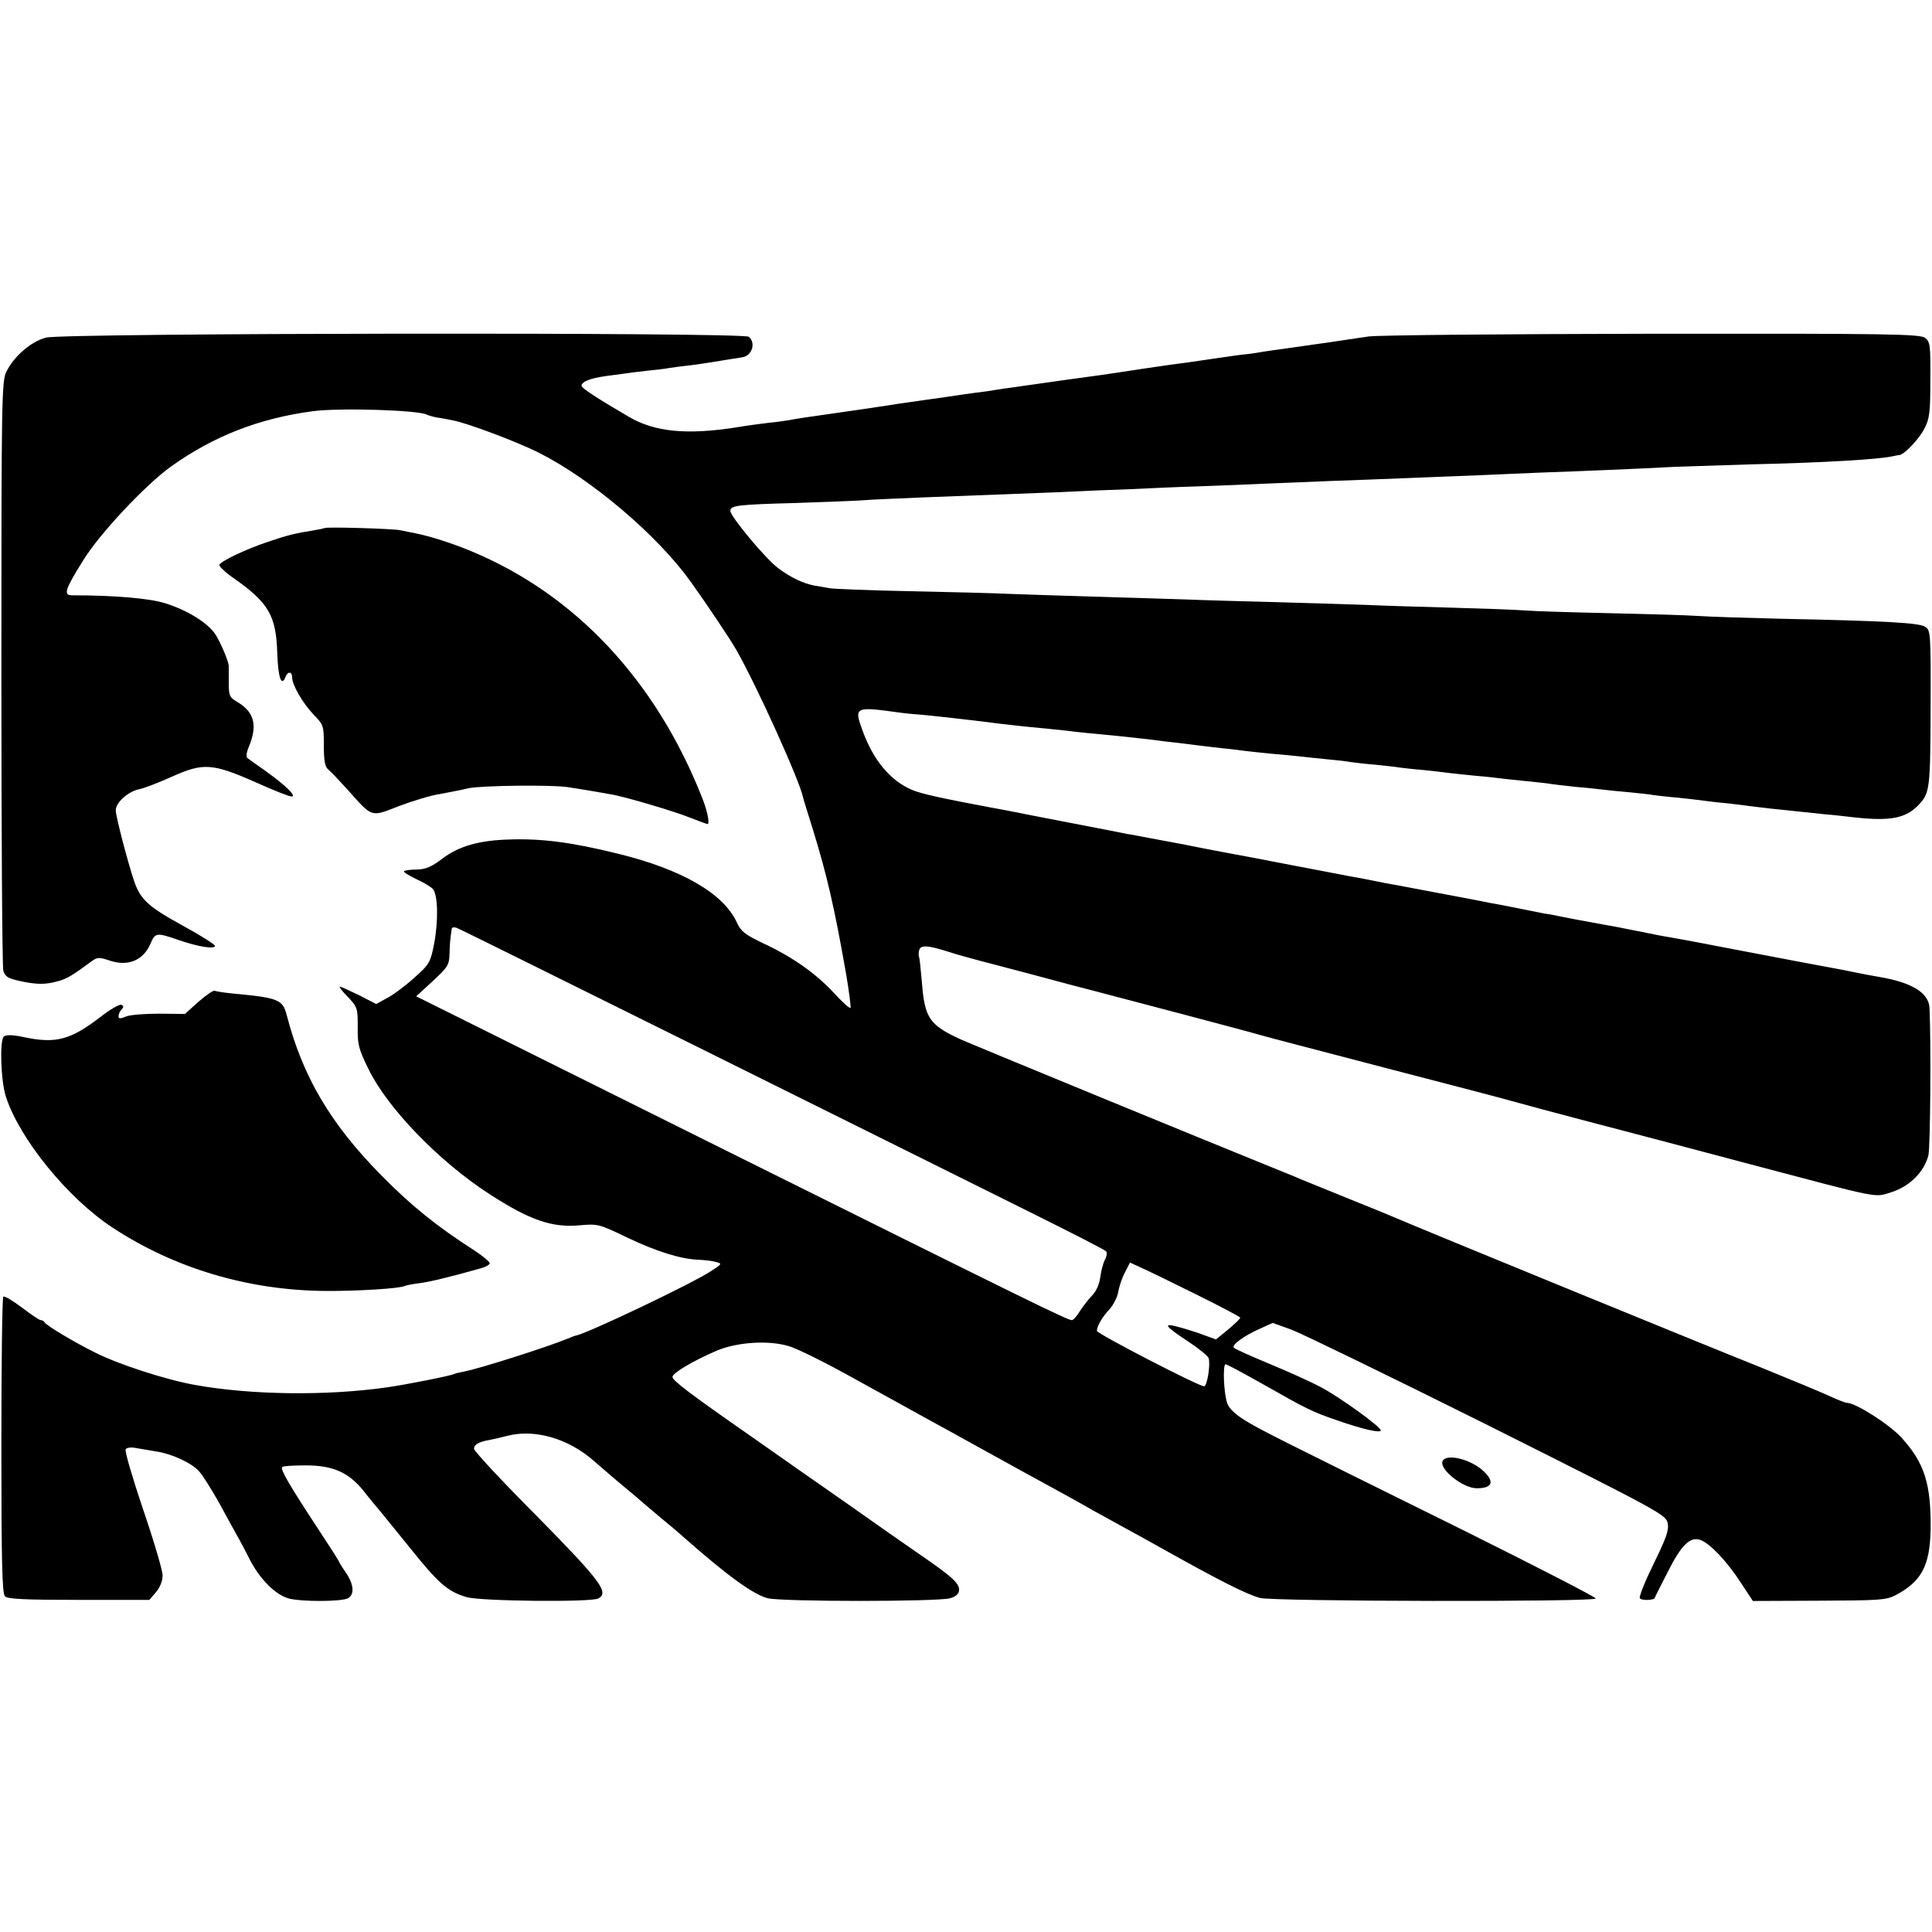 <?xml version="1.0" standalone="no"?>
<!DOCTYPE svg PUBLIC "-//W3C//DTD SVG 20010904//EN"
 "http://www.w3.org/TR/2001/REC-SVG-20010904/DTD/svg10.dtd">
<svg version="1.0" xmlns="http://www.w3.org/2000/svg"
 width="701pt" height="701pt" viewBox="0 0 701 701"
 preserveAspectRatio="xMidYMid meet">
<g transform="translate(0,701) scale(0.1,-0.1)"
fill="#000000" stroke="none">
<path d="M167 5785 c-54 -14 -116 -67 -144 -124 -17 -34 -18 -100 -18 -1091 0
-580 3 -1067 7 -1082 7 -22 17 -28 58 -37 63 -14 95 -14 141 -1 33 9 52 21
124 74 18 13 26 13 62 1 67 -23 123 0 149 61 17 40 22 41 100 14 71 -25 134
-35 134 -22 0 5 -52 38 -116 73 -126 69 -154 95 -177 161 -23 68 -67 236 -67
258 0 28 44 67 83 76 18 3 72 24 121 46 113 51 147 49 305 -21 62 -28 120 -51
129 -51 20 0 -23 42 -98 95 -30 21 -59 42 -63 45 -5 4 -2 23 7 43 30 74 19
121 -38 157 -34 20 -36 24 -36 76 0 30 0 56 0 59 -2 19 -33 92 -51 117 -30 41
-100 84 -179 109 -57 18 -183 29 -338 29 -33 0 -27 20 40 127 58 95 225 273
318 340 154 110 319 175 515 201 100 13 387 4 415 -13 4 -2 20 -7 36 -10 16
-2 41 -7 56 -10 54 -10 234 -78 312 -117 191 -96 430 -299 551 -467 58 -81
147 -214 166 -248 75 -131 232 -479 243 -537 1 -6 17 -56 34 -111 52 -168 79
-284 122 -529 11 -65 18 -121 16 -123 -3 -3 -30 21 -60 54 -66 71 -149 130
-256 180 -67 32 -82 44 -96 75 -48 106 -200 194 -434 251 -166 41 -276 55
-391 51 -111 -3 -185 -24 -246 -71 -37 -28 -58 -37 -90 -38 -23 0 -44 -3 -47
-6 -3 -3 16 -15 43 -28 27 -12 55 -29 62 -37 18 -22 20 -116 4 -199 -13 -66
-16 -73 -71 -122 -32 -29 -76 -62 -99 -74 l-40 -22 -62 32 c-35 17 -66 31 -70
31 -4 0 9 -17 29 -37 35 -37 36 -41 36 -109 -1 -64 3 -80 40 -155 70 -142 255
-333 437 -451 146 -95 228 -123 327 -114 67 6 71 5 171 -43 108 -52 199 -80
263 -82 22 -1 50 -4 62 -8 23 -6 22 -7 -18 -33 -66 -44 -444 -224 -490 -234
-3 0 -16 -5 -30 -11 -78 -32 -321 -109 -374 -119 -16 -3 -33 -7 -37 -9 -8 -6
-181 -40 -246 -49 -217 -31 -492 -28 -696 9 -102 18 -276 74 -361 117 -79 39
-180 100 -184 110 -2 4 -8 8 -14 8 -5 0 -36 21 -69 46 -33 25 -63 43 -67 39
-4 -4 -7 -247 -7 -540 0 -425 3 -537 13 -547 10 -10 72 -13 268 -13 l256 0 24
28 c15 18 24 41 24 61 0 18 -32 126 -71 240 -38 113 -67 211 -63 217 4 7 20 9
43 4 20 -3 52 -9 71 -12 53 -8 125 -41 152 -71 14 -15 48 -70 77 -122 28 -52
58 -106 66 -120 8 -14 27 -50 42 -80 37 -71 92 -126 141 -140 47 -12 190 -12
215 1 24 14 21 50 -8 93 -14 20 -25 38 -25 40 0 2 -35 57 -78 122 -101 154
-136 213 -128 221 3 4 42 6 85 6 99 0 155 -25 209 -91 20 -26 42 -52 47 -58 6
-6 57 -70 115 -141 112 -140 143 -167 213 -188 51 -15 450 -19 478 -5 40 22 9
63 -223 299 -126 126 -228 236 -228 244 0 16 18 26 60 33 14 3 41 9 60 14 100
26 222 -9 315 -91 28 -24 77 -67 110 -94 33 -27 62 -52 65 -55 3 -3 32 -27 65
-55 33 -27 71 -59 85 -72 160 -141 251 -207 305 -222 52 -13 618 -13 663 0 22
7 32 17 32 31 0 24 -28 49 -140 126 -47 32 -168 117 -270 189 -102 71 -255
178 -340 238 -230 160 -290 206 -290 219 0 14 74 58 160 95 73 31 187 39 261
17 30 -8 142 -64 249 -124 107 -59 229 -126 270 -149 41 -22 95 -52 120 -66
70 -39 319 -176 380 -209 30 -17 69 -38 85 -48 17 -9 62 -34 100 -55 39 -21
104 -57 145 -80 216 -121 313 -170 362 -183 47 -13 1218 -15 1218 -2 0 5 -210
113 -467 241 -718 355 -744 368 -805 405 -36 22 -59 44 -65 62 -13 36 -17 142
-6 142 4 0 64 -32 133 -71 162 -92 180 -101 270 -132 91 -32 160 -48 160 -37
0 13 -148 120 -216 156 -35 19 -119 57 -187 85 -67 28 -126 54 -130 59 -10 9
37 44 97 70 l44 20 69 -25 c37 -14 358 -170 713 -347 624 -313 645 -324 651
-355 5 -25 -5 -53 -51 -147 -31 -63 -54 -120 -50 -125 5 -9 50 -8 54 1 0 2 21
43 46 92 51 102 83 132 121 118 35 -14 94 -76 145 -154 l44 -67 240 1 c219 1
243 2 278 20 94 50 124 106 127 238 2 165 -22 242 -106 334 -44 48 -166 126
-198 126 -6 0 -36 12 -66 26 -31 14 -139 59 -240 100 -248 99 -1248 509 -1305
534 -25 11 -112 47 -195 80 -82 33 -159 65 -170 69 -11 5 -42 18 -70 29 -309
125 -1116 457 -1170 481 -113 52 -130 77 -140 207 -4 44 -8 85 -10 91 -3 7 -2
20 1 28 7 17 35 14 107 -9 23 -8 96 -28 162 -45 66 -17 197 -52 290 -77 94
-24 231 -61 305 -80 144 -38 254 -67 335 -89 68 -19 51 -15 500 -132 220 -57
423 -110 450 -118 28 -8 154 -42 280 -75 127 -33 381 -100 565 -149 507 -134
468 -127 535 -106 65 21 117 74 132 133 7 29 10 410 4 534 -2 55 -63 93 -181
113 -19 3 -66 12 -105 20 -38 8 -122 23 -185 35 -63 12 -158 30 -210 40 -82
16 -218 42 -300 56 -14 3 -56 11 -95 19 -38 8 -83 16 -100 19 -72 13 -142 26
-165 31 -14 3 -38 8 -55 10 -16 3 -61 12 -100 20 -38 8 -83 16 -100 19 -16 3
-41 8 -55 11 -32 6 -237 45 -270 51 -14 2 -36 7 -50 9 -14 3 -36 7 -50 10 -14
3 -50 10 -80 15 -30 6 -89 17 -130 25 -70 13 -88 17 -157 30 -16 3 -50 10 -78
15 -43 8 -152 28 -235 45 -14 3 -50 9 -80 15 -30 6 -66 12 -80 15 -14 3 -36 7
-50 9 -14 3 -106 21 -205 40 -99 19 -191 37 -205 40 -14 3 -52 10 -85 16 -176
33 -254 50 -286 64 -78 33 -140 107 -179 214 -32 87 -29 89 130 67 19 -3 60
-7 90 -9 30 -3 116 -12 190 -21 150 -19 167 -20 260 -29 36 -4 81 -8 100 -11
19 -2 64 -7 100 -10 66 -6 117 -12 180 -19 19 -3 60 -8 90 -11 30 -4 66 -8 80
-10 14 -2 52 -6 85 -10 33 -3 71 -8 85 -10 14 -2 57 -6 95 -10 39 -3 86 -8
105 -10 19 -2 62 -7 95 -10 33 -3 71 -7 85 -10 14 -2 56 -7 93 -10 37 -4 76
-8 85 -10 9 -1 49 -6 87 -9 39 -4 81 -9 95 -11 14 -2 57 -6 95 -10 39 -3 81
-8 95 -10 14 -2 57 -6 95 -10 39 -4 77 -8 85 -10 8 -1 47 -6 85 -10 39 -3 84
-8 100 -10 17 -2 62 -7 100 -10 39 -4 77 -8 85 -10 8 -1 47 -6 85 -9 39 -4 81
-9 95 -11 14 -2 54 -7 90 -10 36 -4 72 -9 80 -10 8 -1 42 -5 75 -9 33 -3 85
-9 115 -12 30 -3 69 -7 85 -9 17 -1 64 -6 105 -11 129 -14 185 -3 231 45 41
43 43 57 44 350 1 276 0 284 -20 297 -22 14 -141 21 -528 29 -119 3 -252 7
-295 10 -42 3 -186 7 -319 10 -134 3 -273 7 -310 10 -38 3 -156 7 -263 10
-107 3 -247 7 -310 10 -63 2 -209 7 -325 10 -115 3 -266 7 -335 10 -69 2 -215
7 -325 10 -110 3 -249 8 -310 10 -60 3 -228 7 -372 10 -144 3 -272 8 -285 11
-13 2 -36 7 -52 9 -42 8 -86 29 -132 63 -44 32 -174 188 -174 208 0 20 23 23
240 29 113 4 223 8 245 10 22 2 117 6 210 10 213 8 312 12 495 19 80 4 197 9
260 11 63 3 171 8 240 10 69 2 181 7 250 10 69 3 179 7 245 10 66 2 185 7 265
10 80 3 195 8 255 10 61 3 164 7 230 10 66 2 181 7 255 10 74 3 180 8 235 11
55 2 179 6 275 9 266 6 464 18 515 29 11 2 23 5 27 5 18 2 71 58 90 95 19 36
22 58 22 178 1 126 -1 138 -19 152 -18 14 -134 16 -990 15 -537 -1 -997 -5
-1030 -10 -106 -16 -161 -24 -310 -45 -22 -3 -53 -7 -70 -10 -16 -3 -43 -7
-60 -9 -16 -1 -64 -8 -105 -14 -41 -6 -91 -13 -110 -16 -19 -2 -96 -13 -170
-24 -143 -22 -160 -24 -285 -41 -44 -6 -91 -13 -105 -15 -14 -2 -45 -6 -70
-10 -25 -3 -56 -8 -70 -10 -14 -3 -45 -7 -70 -10 -25 -3 -56 -8 -70 -10 -14
-2 -61 -9 -105 -15 -44 -6 -91 -13 -105 -15 -22 -4 -225 -34 -340 -50 -19 -3
-46 -7 -60 -10 -14 -2 -45 -7 -70 -9 -25 -3 -79 -10 -120 -17 -180 -28 -296
-16 -389 39 -118 69 -171 104 -171 112 0 15 31 27 85 35 28 4 61 8 75 10 14 2
50 7 80 10 30 3 66 7 80 10 14 2 49 7 79 10 30 4 63 9 75 11 11 2 38 6 61 10
22 3 45 7 50 8 34 6 48 52 22 74 -20 17 -2486 14 -2550 -3z m2413 -2598 c498
-247 1022 -508 1165 -579 143 -71 264 -133 268 -138 5 -4 3 -18 -4 -31 -7 -13
-14 -42 -17 -64 -3 -24 -14 -49 -28 -64 -13 -13 -33 -39 -45 -57 -11 -19 -25
-34 -30 -34 -16 0 -164 73 -1276 626 l-1103 549 60 55 c54 50 60 59 61 98 1
37 2 51 8 92 0 5 9 7 19 3 9 -3 424 -209 922 -456z m1757 -872 c89 -44 163
-83 163 -86 0 -4 -20 -23 -44 -43 l-44 -36 -44 16 c-23 9 -65 22 -91 29 -61
17 -52 4 38 -55 35 -23 66 -49 70 -57 8 -22 -5 -103 -16 -103 -20 0 -389 191
-389 201 0 17 20 52 47 80 13 15 27 42 30 60 3 18 13 50 24 71 l19 37 37 -17
c21 -9 111 -53 200 -97z"/>
<path d="M1178 5094 c-2 -1 -19 -5 -38 -8 -74 -12 -97 -18 -168 -42 -78 -26
-167 -68 -176 -83 -3 -4 20 -27 52 -49 127 -89 154 -136 158 -272 3 -88 15
-124 30 -86 8 21 24 20 24 -2 0 -27 38 -93 78 -135 36 -37 37 -40 37 -112 0
-56 4 -77 16 -87 9 -7 40 -40 70 -73 92 -103 83 -100 186 -60 50 19 116 39
149 44 32 6 79 15 104 21 48 10 301 13 360 4 41 -6 135 -22 167 -28 57 -12
214 -58 272 -81 36 -14 66 -25 68 -25 9 0 0 46 -18 92 -168 428 -461 741 -839
898 -69 29 -151 55 -207 66 -13 2 -35 7 -50 10 -28 6 -270 13 -275 8z"/>
<path d="M721 3376 l-50 -45 -93 1 c-51 0 -105 -4 -120 -10 -22 -9 -28 -9 -28
1 0 7 5 18 11 24 8 8 8 13 0 17 -6 4 -41 -16 -78 -45 -107 -82 -160 -96 -272
-73 -46 10 -68 10 -77 3 -16 -13 -11 -161 7 -217 49 -153 224 -369 387 -476
225 -148 493 -228 772 -230 117 -1 273 9 288 18 4 2 28 7 53 10 39 5 113 23
223 54 16 4 31 12 33 18 1 5 -25 27 -59 49 -131 84 -227 161 -333 269 -186
188 -287 360 -345 584 -14 55 -31 62 -194 77 -32 3 -62 8 -67 10 -4 3 -30 -15
-58 -39z"/>
<path d="M5235 1710 c-17 -28 72 -100 123 -100 57 0 66 23 25 62 -44 42 -132
65 -148 38z"/>
</g>
</svg>
